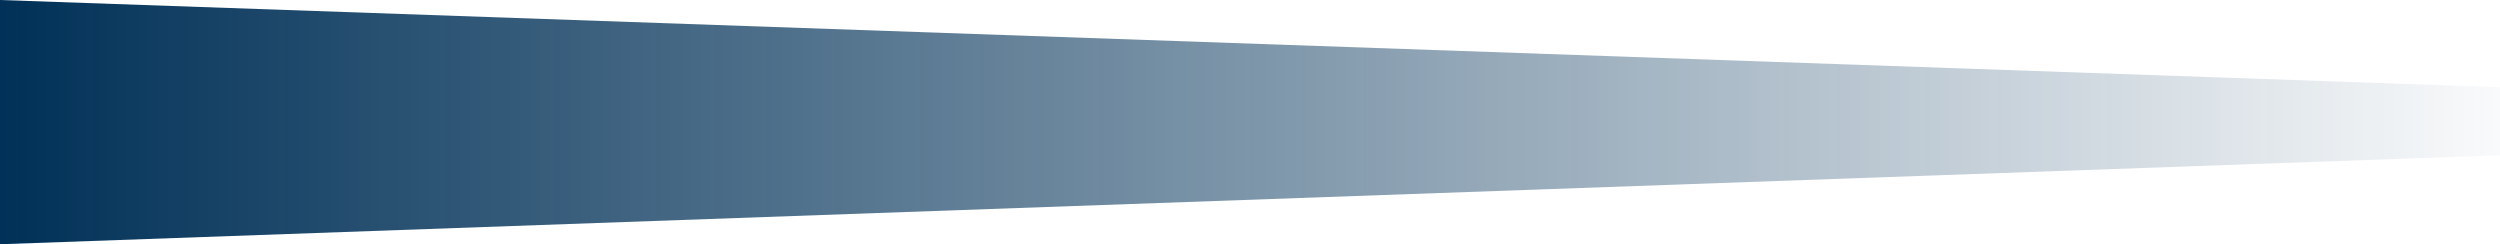<?xml version="1.0" encoding="UTF-8"?> <svg xmlns="http://www.w3.org/2000/svg" xmlns:xlink="http://www.w3.org/1999/xlink" version="1.1" id="Layer_1" x="0px" y="0px" viewBox="0 0 143.3 14" style="enable-background:new 0 0 143.3 14;" xml:space="preserve"> <style type="text/css"> .st0{fill:url(#SVGID_1_);} </style> <linearGradient id="SVGID_1_" gradientUnits="userSpaceOnUse" x1="-320.747" y1="375.786" x2="-319.728" y2="375.786" gradientTransform="matrix(143.333 0 0 -14 45973.555 5268)"> <stop offset="0" style="stop-color:#003057"></stop> <stop offset="1" style="stop-color:#003057;stop-opacity:0"></stop> </linearGradient> <path class="st0" d="M0,0v14l143.3-5.1V5L0,0z"></path> </svg> 